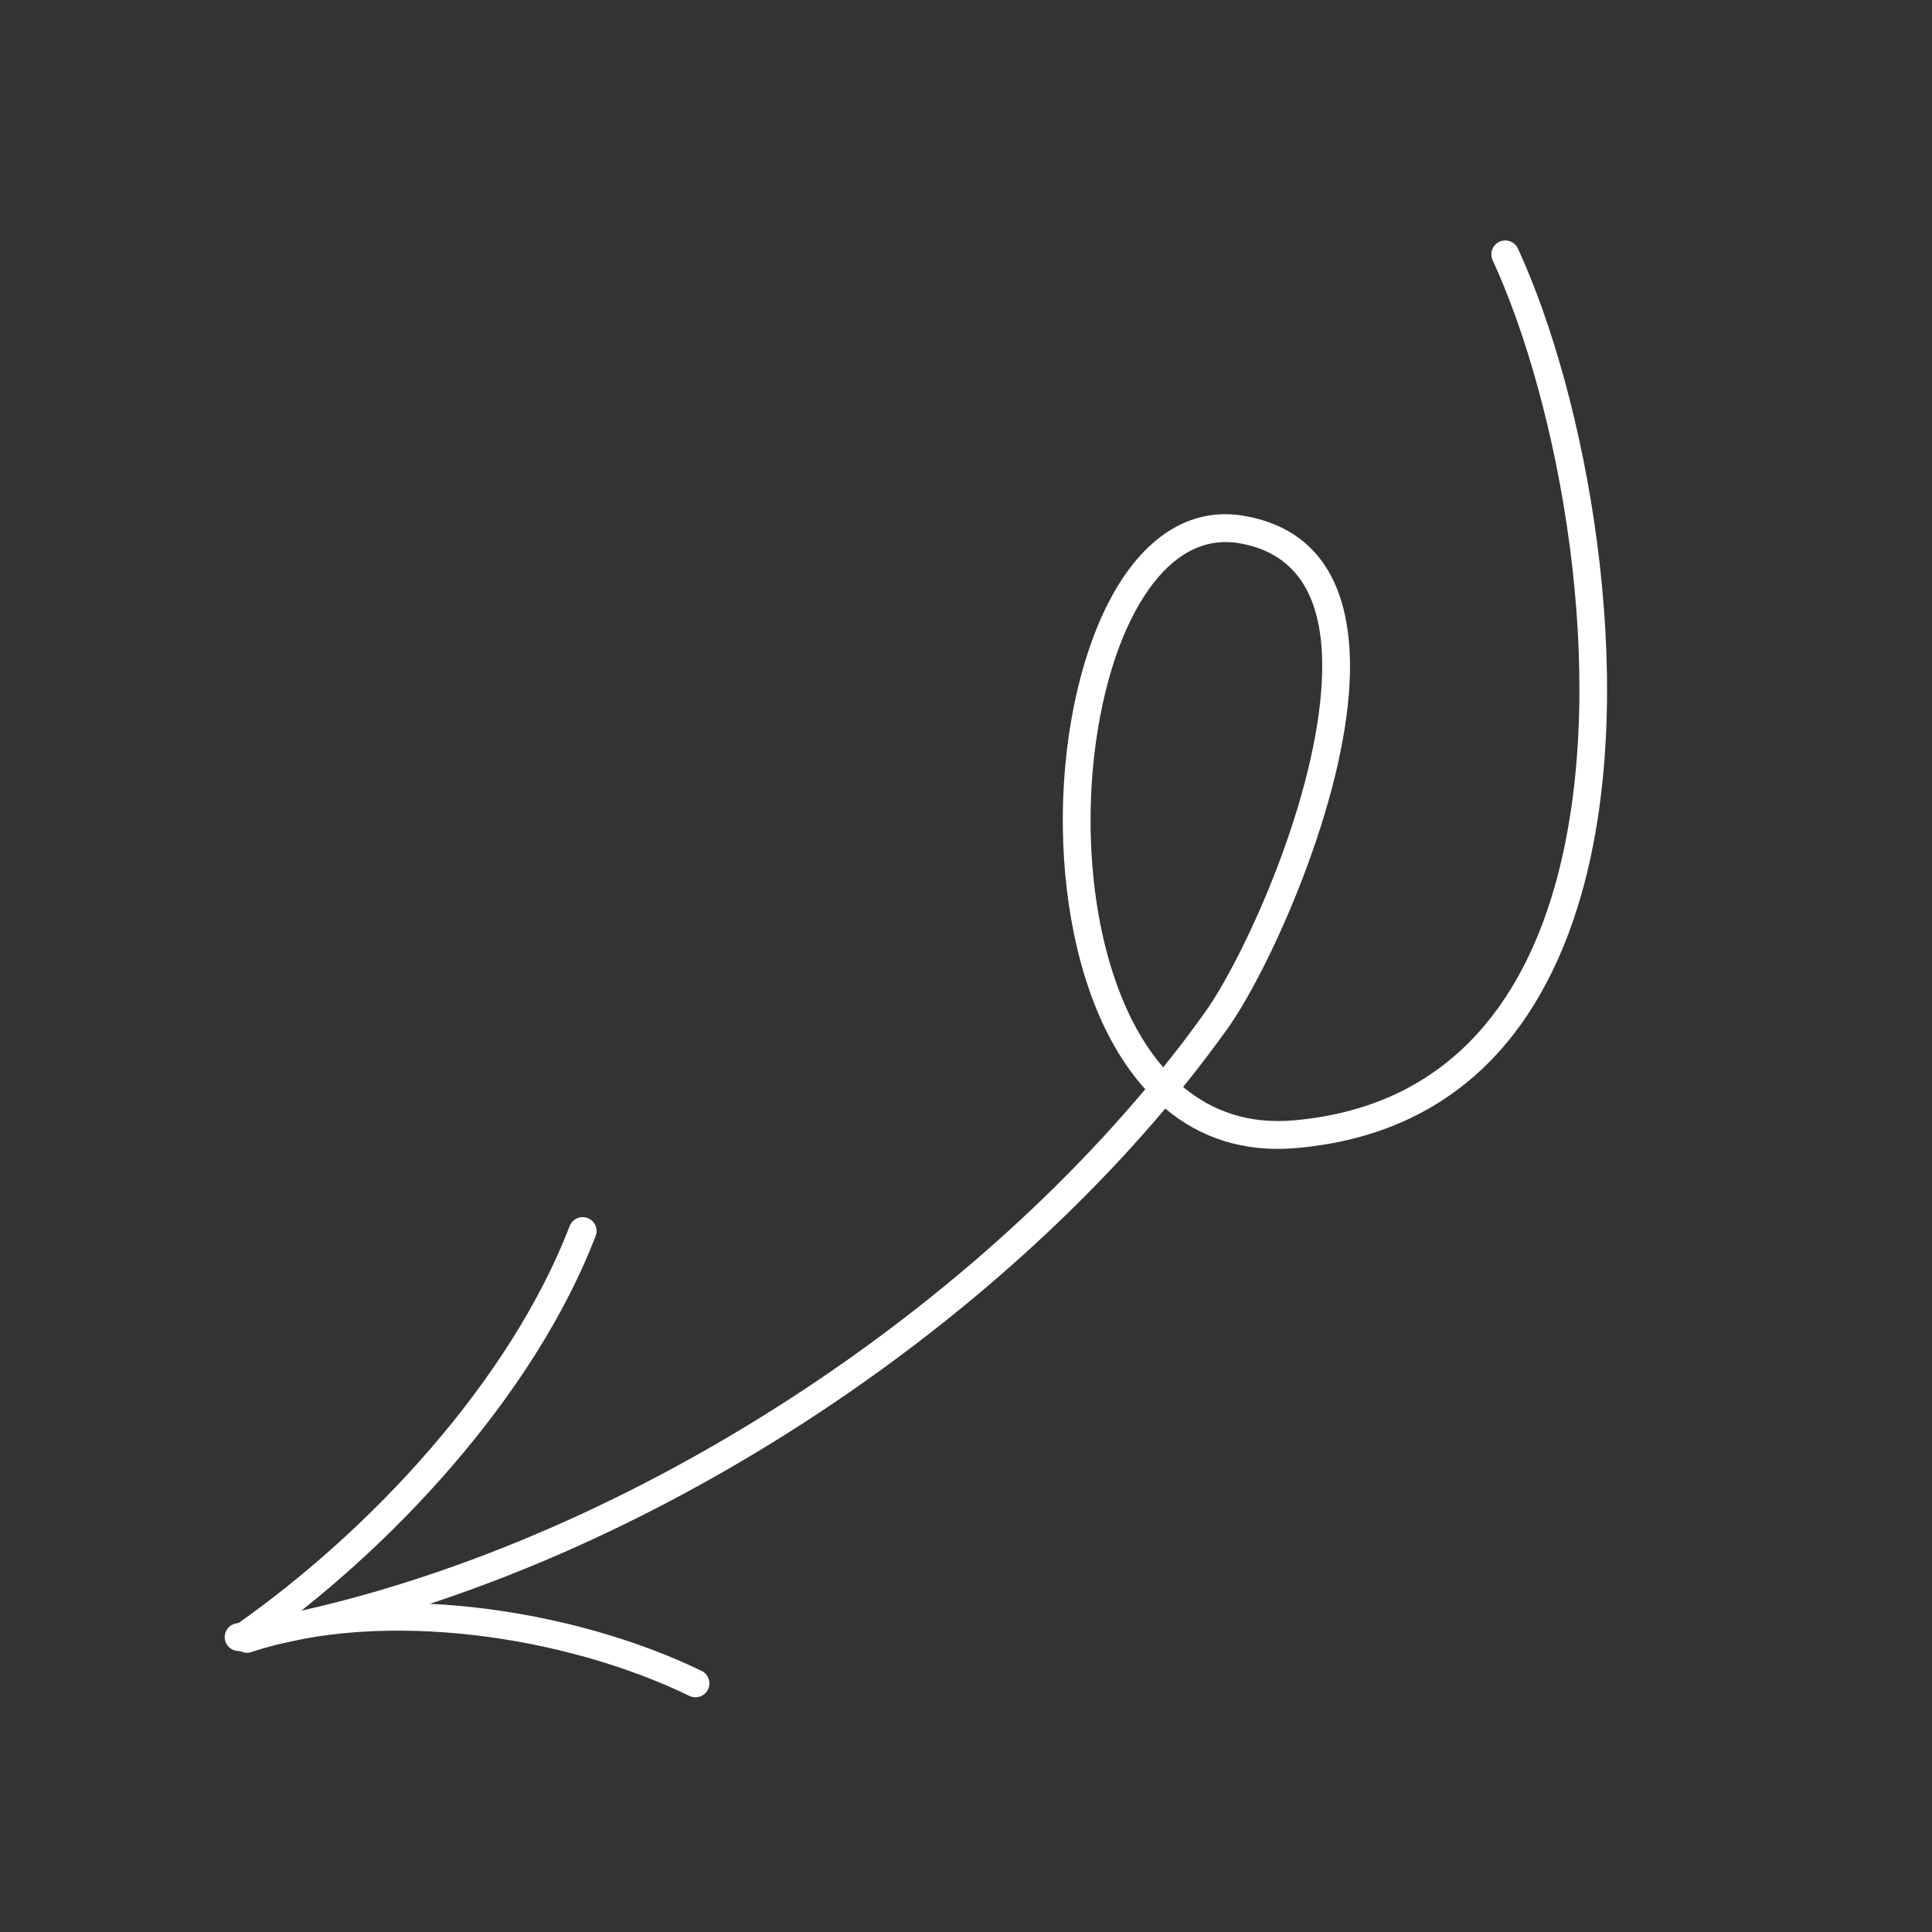 <svg width="106" height="106" viewBox="0 0 106 106" fill="none" xmlns="http://www.w3.org/2000/svg">
<rect x="0" y="0" width="106" height="106" fill="#333333" stroke="none"/>
<g clip-path="url(#clip0_347_140)">
<path fill-rule="evenodd" clip-rule="evenodd" d="M63.933 60.823C65.819 62.403 68.198 63.242 71.107 62.99C80.109 62.21 84.885 56.243 86.934 48.444C89.927 37.056 87.014 21.718 83.28 13.635C83.103 13.252 82.65 13.087 82.269 13.263C81.885 13.44 81.718 13.893 81.894 14.276C85.519 22.121 88.362 37.005 85.459 48.057C83.577 55.218 79.243 60.754 70.975 61.469C68.514 61.684 66.51 60.969 64.912 59.637C65.766 58.579 66.58 57.511 67.35 56.435C69.475 53.462 73.492 44.831 74.012 37.996C74.384 33.093 72.962 29.117 68.27 28.304C65.663 27.853 63.462 29.092 61.798 31.433C59.509 34.649 58.244 40.027 58.314 45.438C58.372 49.942 59.349 54.461 61.36 57.765C61.804 58.49 62.294 59.16 62.835 59.76C50.705 74.204 31.177 86.067 12.967 89.067C12.553 89.136 12.27 89.527 12.339 89.944C12.407 90.36 12.8 90.641 13.215 90.573C31.721 87.523 51.567 75.494 63.933 60.823ZM63.82 58.561C64.621 57.566 65.384 56.56 66.108 55.547C68.143 52.698 71.992 44.43 72.49 37.881C72.796 33.861 71.855 30.474 68.01 29.807C65.99 29.459 64.331 30.506 63.041 32.316C61.623 34.31 60.654 37.2 60.175 40.393C59.449 45.241 59.861 50.787 61.667 55.016C62.238 56.356 62.952 57.562 63.82 58.561Z" fill="white"/>
<path fill-rule="evenodd" clip-rule="evenodd" d="M31.258 67.265C27.985 75.759 20.355 83.971 12.855 89.212C12.51 89.453 12.426 89.929 12.667 90.274C12.908 90.619 13.384 90.704 13.729 90.463C21.463 85.059 29.307 76.57 32.682 67.814C32.833 67.423 32.637 66.981 32.243 66.829C31.851 66.677 31.41 66.874 31.258 67.265Z" fill="white"/>
<path fill-rule="evenodd" clip-rule="evenodd" d="M13.794 90.641C20.986 88.252 30.985 89.73 37.825 93.046C38.204 93.23 38.662 93.072 38.844 92.692C39.028 92.313 38.871 91.857 38.491 91.673C31.326 88.2 20.848 86.69 13.313 89.193C12.914 89.325 12.697 89.759 12.829 90.158C12.963 90.558 13.395 90.774 13.794 90.641Z" fill="white"/>
</g>
<defs>
<clipPath id="clip0_347_140">
<rect width="89.729" height="89.729" fill="white" transform="translate(87.973 105.641) rotate(-168.644)"/>
</clipPath>
</defs>
</svg>
